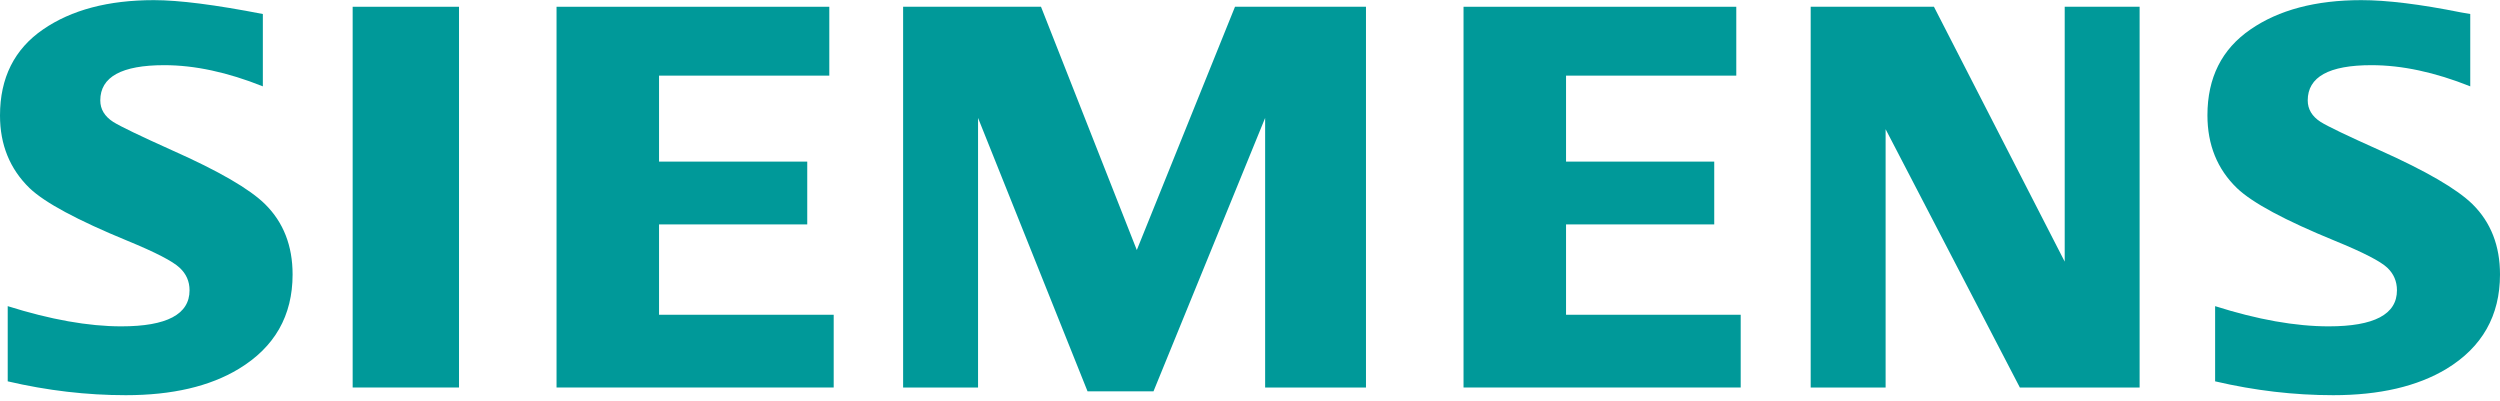 <?xml version="1.0" encoding="UTF-8"?> <svg xmlns="http://www.w3.org/2000/svg" width="187" height="30" viewBox="0 0 187 30" fill="none"><g clip-path="url(#clip0_7909_22928)"><path fill-rule="evenodd" clip-rule="evenodd" d="M0.577 28.524V22.9C3.778 23.907 6.611 24.411 9.075 24.411C12.477 24.411 14.178 23.512 14.178 21.715C14.178 21.045 13.931 20.482 13.435 20.026C12.927 19.542 11.627 18.872 9.539 18.013C5.791 16.472 3.347 15.158 2.21 14.07C0.737 12.636 0 10.826 0 8.64C0 5.824 1.073 3.678 3.219 2.203C5.34 0.741 8.103 0.01 11.511 0.01C13.388 0.01 16.106 0.356 19.661 1.048V6.459C17.016 5.402 14.561 4.875 12.292 4.875C9.098 4.875 7.501 5.752 7.501 7.51C7.501 8.167 7.823 8.703 8.467 9.119C9.003 9.455 10.479 10.165 12.892 11.251C16.367 12.795 18.681 14.136 19.833 15.277C21.201 16.631 21.886 18.382 21.886 20.529C21.886 23.615 20.544 25.968 17.862 27.59C15.689 28.906 12.871 29.56 9.41 29.56C6.487 29.56 3.542 29.216 0.577 28.524Z" fill="#009999"></path><path fill-rule="evenodd" clip-rule="evenodd" d="M26.379 0.506H34.334V28.985H26.379V0.506Z" fill="#009999"></path><path fill-rule="evenodd" clip-rule="evenodd" d="M41.629 28.985V0.506H62.032V5.657H49.296V12.088H60.382V16.786H49.296V23.544H62.36V28.985H41.629Z" fill="#009999"></path><path fill-rule="evenodd" clip-rule="evenodd" d="M67.553 28.985V0.506H77.867L85.033 18.703L92.378 0.506H102.175V28.985H94.632V8.821L86.28 29.274H81.349L73.158 8.821V28.985H67.553Z" fill="#009999"></path><path fill-rule="evenodd" clip-rule="evenodd" d="M109.472 28.985V0.506H129.874V5.657H117.14V12.088H128.225V16.786H117.14V23.544H130.204V28.985H109.472Z" fill="#009999"></path><path fill-rule="evenodd" clip-rule="evenodd" d="M135.439 28.985V0.506H144.659L154.44 19.57V0.506H160.043V28.985H151.085L141.044 9.664V28.985H135.439Z" fill="#009999"></path><path fill-rule="evenodd" clip-rule="evenodd" d="M165.691 28.524V22.9C168.865 23.907 171.697 24.411 174.19 24.411C177.593 24.411 179.292 23.512 179.292 21.715C179.292 21.045 179.051 20.482 178.571 20.026C178.061 19.542 176.756 18.872 174.655 18.013C170.918 16.485 168.472 15.171 167.324 14.071C165.852 12.649 165.116 10.832 165.116 8.62C165.116 5.817 166.187 3.678 168.335 2.203C170.453 0.741 173.219 0.01 176.627 0.01C178.543 0.01 181.026 0.315 184.072 0.926L184.775 1.048V6.459C182.13 5.402 179.667 4.875 177.387 4.875C174.205 4.875 172.618 5.752 172.618 7.51C172.618 8.167 172.938 8.703 173.58 9.118C174.091 9.442 175.573 10.152 178.027 11.251C181.475 12.795 183.784 14.136 184.947 15.277C186.316 16.631 187 18.382 187 20.529C187 23.615 185.666 25.968 182.997 27.59C180.811 28.905 177.986 29.56 174.526 29.56C171.6 29.561 168.654 29.216 165.691 28.524Z" fill="#009999"></path></g><defs><clipPath id="clip0_7909_22928"><rect width="187" height="29.733" fill="white"></rect></clipPath></defs></svg> 
